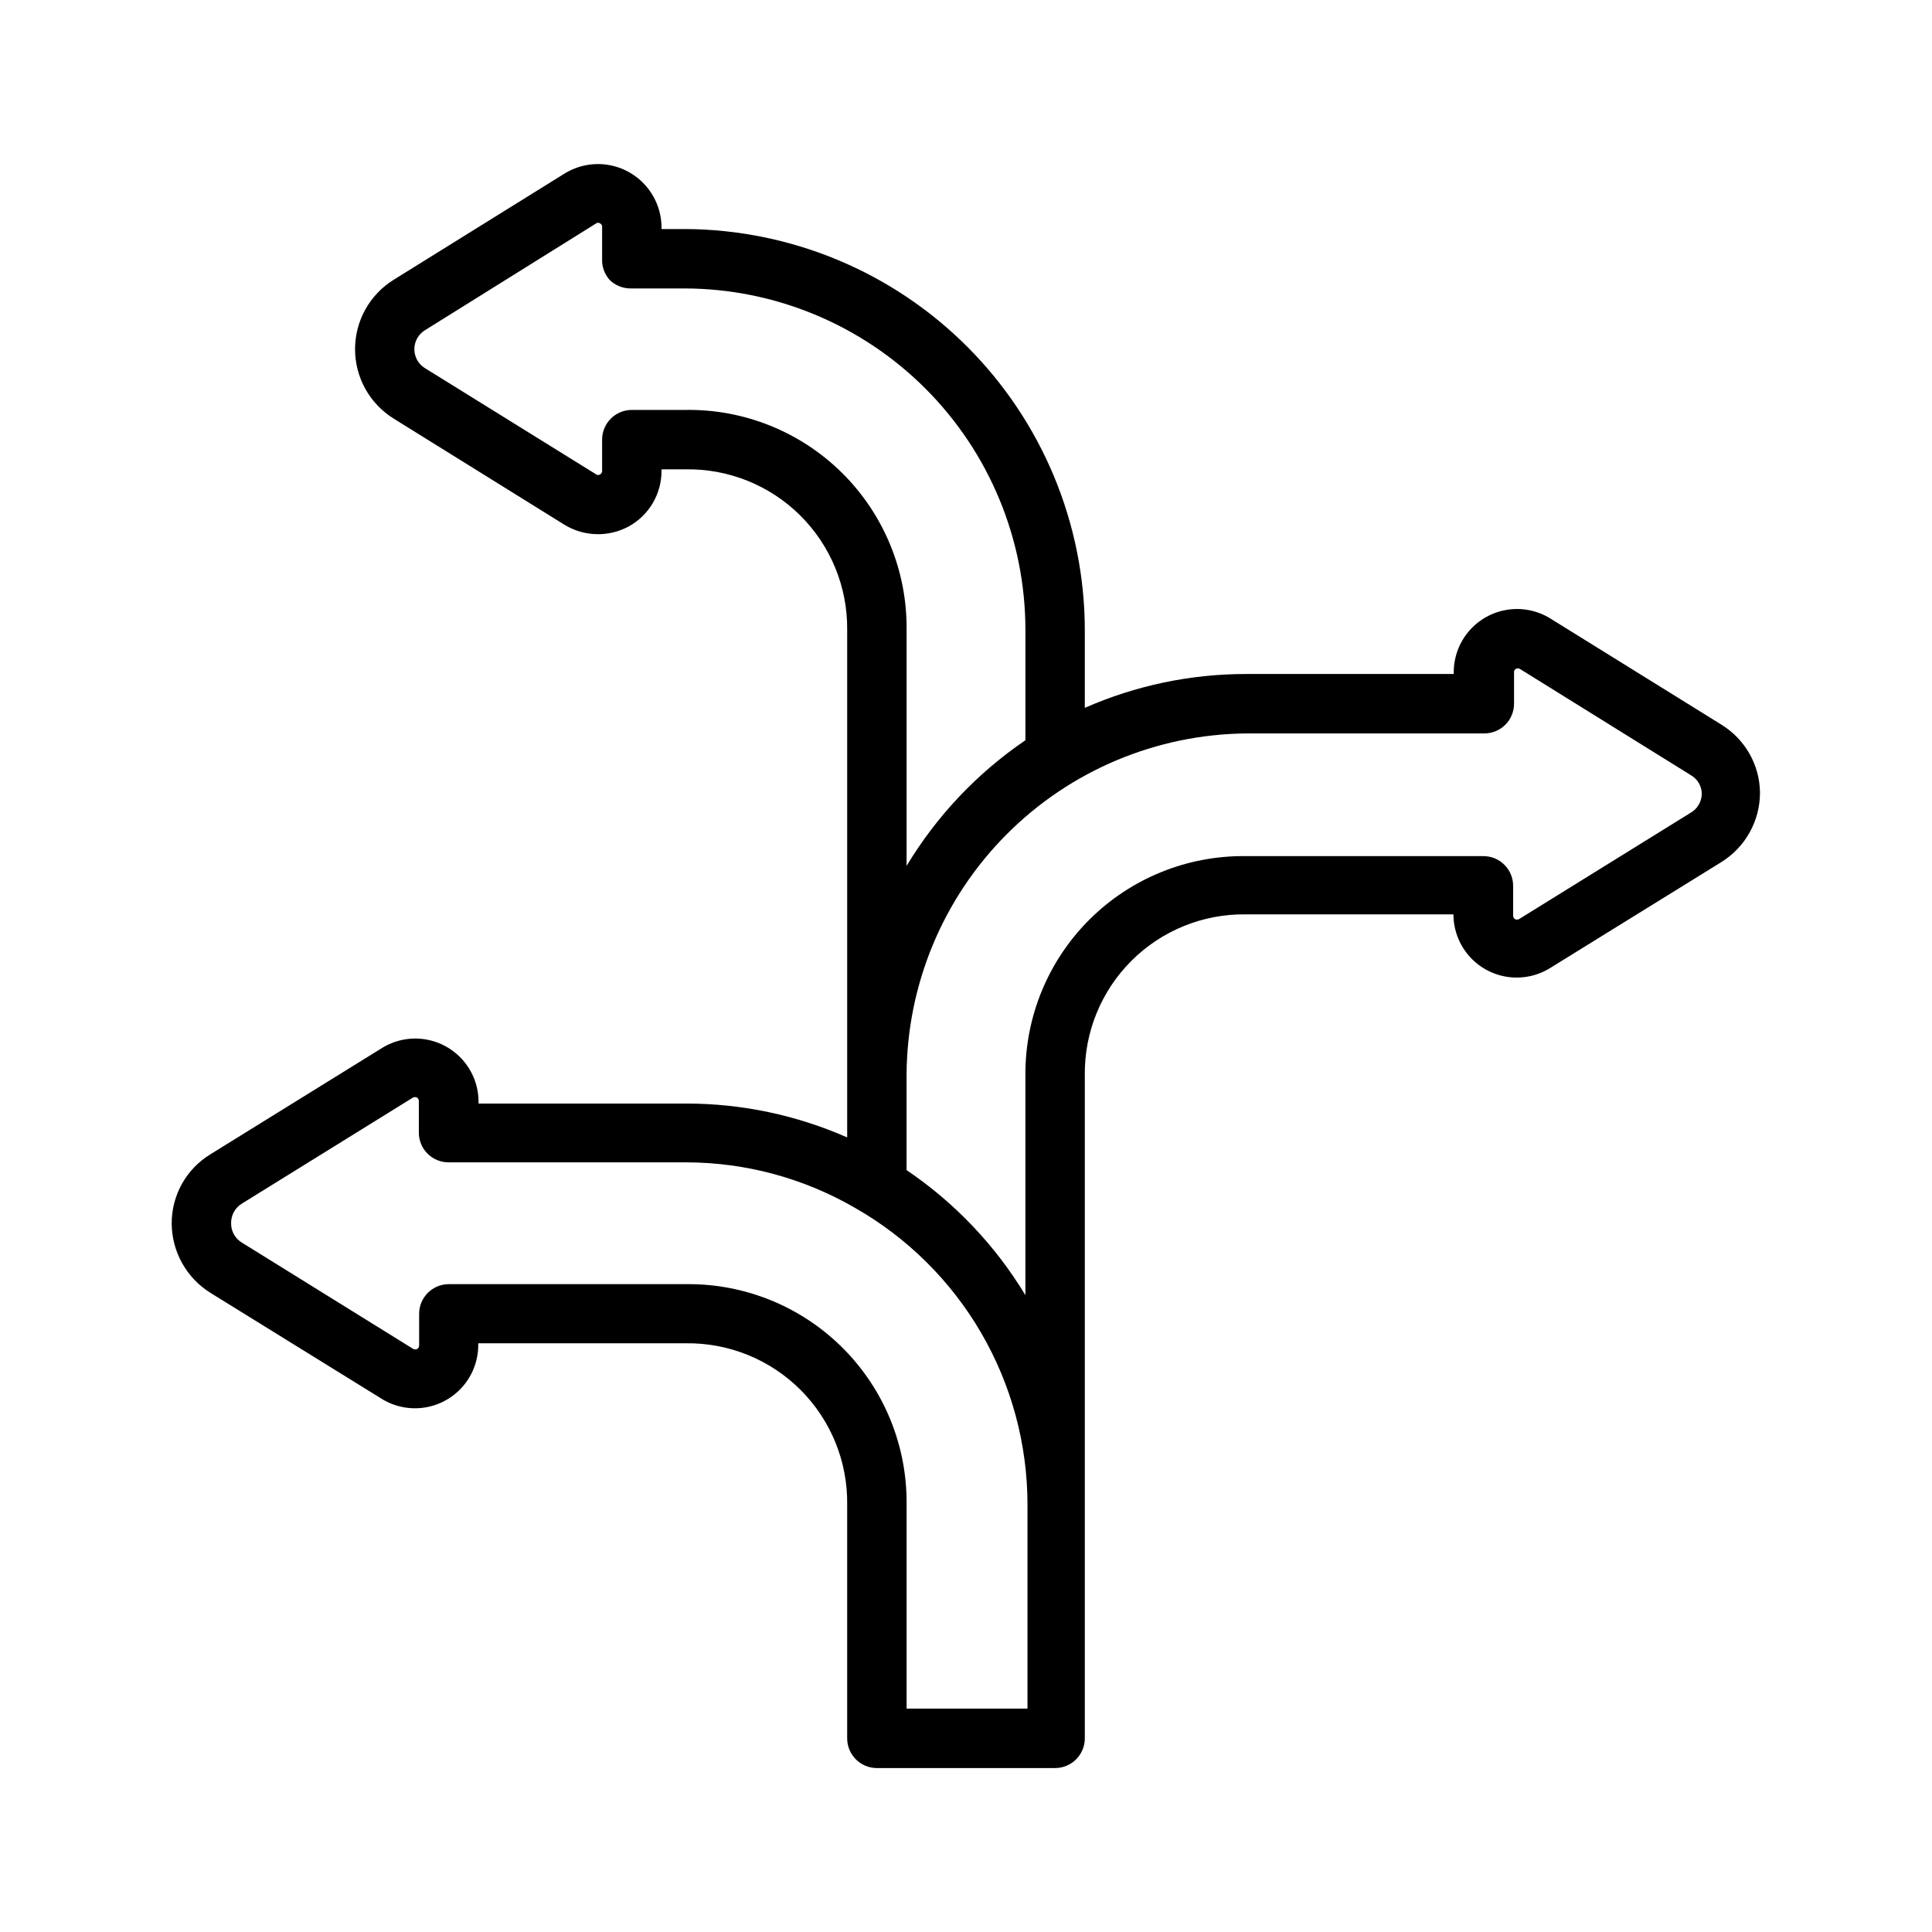 <?xml version="1.0" encoding="UTF-8"?>
<!-- Uploaded to: SVG Repo, www.svgrepo.com, Generator: SVG Repo Mixer Tools -->
<svg fill="#000000" width="800px" height="800px" version="1.1" viewBox="144 144 512 512" xmlns="http://www.w3.org/2000/svg">
 <path d="m600.26 336.08-45.422-28.184c-3.398-2.102-7.441-2.918-11.391-2.305-3.949 0.613-7.551 2.621-10.156 5.656-2.602 3.035-4.031 6.898-4.035 10.898v0.473h-55.105c-14.691 0.004-29.219 3.059-42.664 8.973v-20.703c-0.062-28.09-11.23-55.016-31.062-74.91-19.832-19.895-46.727-31.137-74.816-31.281h-6.297l-0.004-0.473c-0.023-4.004-1.473-7.863-4.086-10.895-2.609-3.031-6.215-5.031-10.168-5.648-3.953-0.613-7.996 0.199-11.406 2.293l-45.344 28.184c-6.352 3.949-10.211 10.898-10.211 18.379 0 7.481 3.859 14.43 10.211 18.383l45.344 28.184v-0.004c5.195 3.144 11.668 3.297 17.004 0.395 2.617-1.445 4.801-3.566 6.324-6.141 1.52-2.574 2.328-5.512 2.332-8.5v-0.473h6.301c11.371-0.215 22.348 4.184 30.43 12.191 8.082 8.008 12.578 18.941 12.473 30.316v134.54c-13.422-5.914-27.926-8.969-42.59-8.977h-55.105v-0.473h0.004c-0.004-3.996-1.438-7.863-4.039-10.898-2.602-3.035-6.203-5.039-10.156-5.656-3.949-0.613-7.988 0.203-11.391 2.309l-45.5 28.18c-6.383 3.906-10.262 10.859-10.234 18.344 0.047 7.461 3.91 14.379 10.234 18.34l45.422 28.102v0.004c3.402 2.102 7.441 2.918 11.391 2.305 3.953-0.613 7.555-2.621 10.156-5.656s4.035-6.898 4.035-10.898v-0.473h55.105c11.367-0.129 22.309 4.336 30.34 12.383s12.477 18.996 12.328 30.363v61.953c0 2.086 0.828 4.09 2.305 5.566 1.477 1.477 3.477 2.305 5.566 2.305h47.23c2.09 0 4.09-0.828 5.566-2.305 1.477-1.477 2.309-3.481 2.309-5.566v-175.86c-0.109-11.32 4.348-22.203 12.359-30.203 8.012-7.996 18.906-12.434 30.227-12.305h55.105c0.004 4 1.434 7.863 4.035 10.898 2.602 3.035 6.203 5.043 10.156 5.656 3.949 0.613 7.992-0.203 11.391-2.305l45.422-28.102v-0.004c6.371-3.953 10.242-10.922 10.234-18.418-0.09-7.328-3.922-14.098-10.156-17.949zm-274.65-83.445h-14.172c-4.348 0-7.871 3.527-7.871 7.875v8.266c0.035 0.398-0.184 0.777-0.551 0.941-0.305 0.227-0.719 0.227-1.023 0l-45.422-28.184v0.004c-1.719-1.082-2.762-2.969-2.762-5s1.043-3.918 2.762-4.996l45.422-28.34c0.305-0.223 0.719-0.223 1.023 0 0.336 0.152 0.555 0.492 0.551 0.863v8.504c-0.098 2.047 0.609 4.055 1.969 5.59 1.484 1.473 3.496 2.293 5.59 2.281h14.168c23.98 0.02 46.977 9.559 63.934 26.516 16.957 16.957 26.496 39.953 26.516 63.934v29.285c-12.777 8.695-23.52 20.055-31.488 33.297v-62.582c0.152-15.562-5.992-30.527-17.035-41.496s-26.047-17.012-41.609-16.758zm58.645 344.17v-54.082c0.172-15.531-5.918-30.473-16.891-41.461-10.977-10.992-25.91-17.098-41.441-16.949h-62.977c-4.348 0-7.871 3.523-7.871 7.871v8.344c0.016 0.375-0.164 0.73-0.473 0.945-0.344 0.184-0.758 0.184-1.102 0l-45.422-28.184c-1.758-1.07-2.832-2.977-2.832-5.035-0.066-2.141 1.012-4.148 2.832-5.273l45.344-28.102v-0.004c0.344-0.18 0.758-0.18 1.102 0 0.309 0.215 0.484 0.57 0.473 0.945v8.344c0 2.09 0.828 4.09 2.305 5.566 1.477 1.477 3.481 2.305 5.566 2.305h62.977c15.703 0.02 31.125 4.176 44.715 12.047 13.895 7.91 25.449 19.363 33.484 33.191 8.031 13.828 12.258 29.535 12.25 45.527v54.004zm207.66-237.34-45.344 28.102v0.004c-0.344 0.18-0.758 0.18-1.102 0-0.309-0.215-0.484-0.57-0.473-0.945v-7.875c0-2.086-0.828-4.09-2.305-5.566-1.477-1.473-3.477-2.305-5.566-2.305h-62.977c-15.465-0.188-30.363 5.84-41.344 16.73-10.98 10.895-17.129 25.742-17.066 41.207v58.41c-7.977-13.191-18.719-24.5-31.488-33.141v-25.27c0.125-23.895 9.648-46.781 26.52-63.707 16.867-16.93 39.719-26.535 63.617-26.742h62.977c2.086 0 4.09-0.828 5.566-2.305 1.473-1.477 2.305-3.477 2.305-5.566v-8.344c-0.039-0.359 0.148-0.703 0.473-0.867 0.336-0.215 0.766-0.215 1.102 0l45.344 28.184c1.758 1.031 2.836 2.918 2.832 4.957-0.051 2.109-1.219 4.027-3.07 5.039z"/>
</svg>